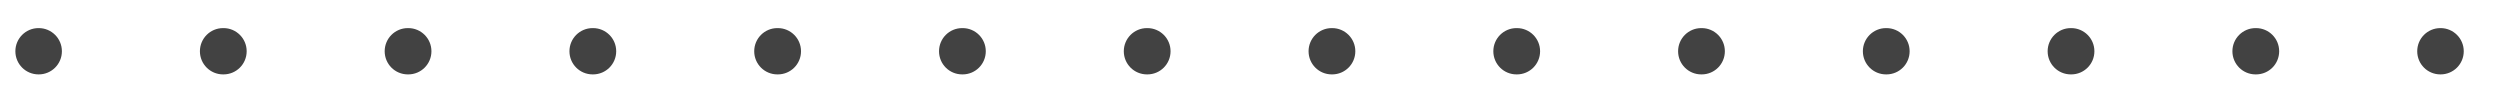 <?xml version="1.0" encoding="UTF-8"?> <svg xmlns="http://www.w3.org/2000/svg" width="54" height="2" viewBox="0 0 54 2" fill="none"><path fill-rule="evenodd" clip-rule="evenodd" d="M0.332 1.107C0.332 0.831 0.556 0.607 0.832 0.607H0.837C1.113 0.607 1.337 0.831 1.337 1.107C1.337 1.384 1.113 1.607 0.837 1.607H0.832C0.556 1.607 0.332 1.384 0.332 1.107ZM4.318 1.107C4.318 0.831 4.542 0.607 4.818 0.607H4.828C5.104 0.607 5.328 0.831 5.328 1.107C5.328 1.384 5.104 1.607 4.828 1.607H4.818C4.542 1.607 4.318 1.384 4.318 1.107ZM8.309 1.107C8.309 0.831 8.533 0.607 8.809 0.607H8.819C9.095 0.607 9.319 0.831 9.319 1.107C9.319 1.384 9.095 1.607 8.819 1.607H8.809C8.533 1.607 8.309 1.384 8.309 1.107ZM12.3 1.107C12.3 0.831 12.524 0.607 12.8 0.607H12.81C13.086 0.607 13.31 0.831 13.31 1.107C13.31 1.384 13.086 1.607 12.81 1.607H12.8C12.524 1.607 12.3 1.384 12.3 1.107ZM16.291 1.107C16.291 0.831 16.515 0.607 16.791 0.607H16.802C17.078 0.607 17.302 0.831 17.302 1.107C17.302 1.384 17.078 1.607 16.802 1.607H16.791C16.515 1.607 16.291 1.384 16.291 1.107ZM20.283 1.107C20.283 0.831 20.506 0.607 20.783 0.607H20.793C21.069 0.607 21.293 0.831 21.293 1.107C21.293 1.384 21.069 1.607 20.793 1.607H20.783C20.506 1.607 20.283 1.384 20.283 1.107ZM24.274 1.107C24.274 0.831 24.498 0.607 24.774 0.607H24.784C25.06 0.607 25.284 0.831 25.284 1.107C25.284 1.384 25.06 1.607 24.784 1.607H24.774C24.498 1.607 24.274 1.384 24.274 1.107ZM28.265 1.107C28.265 0.831 28.489 0.607 28.765 0.607H28.775C29.051 0.607 29.275 0.831 29.275 1.107C29.275 1.384 29.051 1.607 28.775 1.607H28.765C28.489 1.607 28.265 1.384 28.265 1.107ZM32.256 1.107C32.256 0.831 32.48 0.607 32.756 0.607H32.766C33.042 0.607 33.266 0.831 33.266 1.107C33.266 1.384 33.042 1.607 32.766 1.607H32.756C32.48 1.607 32.256 1.384 32.256 1.107ZM36.247 1.107C36.247 0.831 36.471 0.607 36.747 0.607H36.757C37.033 0.607 37.257 0.831 37.257 1.107C37.257 1.384 37.033 1.607 36.757 1.607H36.747C36.471 1.607 36.247 1.384 36.247 1.107ZM40.238 1.107C40.238 0.831 40.462 0.607 40.738 0.607H40.748C41.024 0.607 41.248 0.831 41.248 1.107C41.248 1.384 41.024 1.607 40.748 1.607H40.738C40.462 1.607 40.238 1.384 40.238 1.107ZM44.229 1.107C44.229 0.831 44.453 0.607 44.729 0.607H44.739C45.015 0.607 45.239 0.831 45.239 1.107C45.239 1.384 45.015 1.607 44.739 1.607H44.729C44.453 1.607 44.229 1.384 44.229 1.107ZM48.22 1.107C48.22 0.831 48.444 0.607 48.72 0.607H48.73C49.007 0.607 49.23 0.831 49.23 1.107C49.23 1.384 49.007 1.607 48.73 1.607H48.72C48.444 1.607 48.22 1.384 48.22 1.107ZM52.212 1.107C52.212 0.831 52.435 0.607 52.712 0.607H52.717C52.993 0.607 53.217 0.831 53.217 1.107C53.217 1.384 52.993 1.607 52.717 1.607H52.712C52.435 1.607 52.212 1.384 52.212 1.107Z" fill="#424242"></path></svg> 
